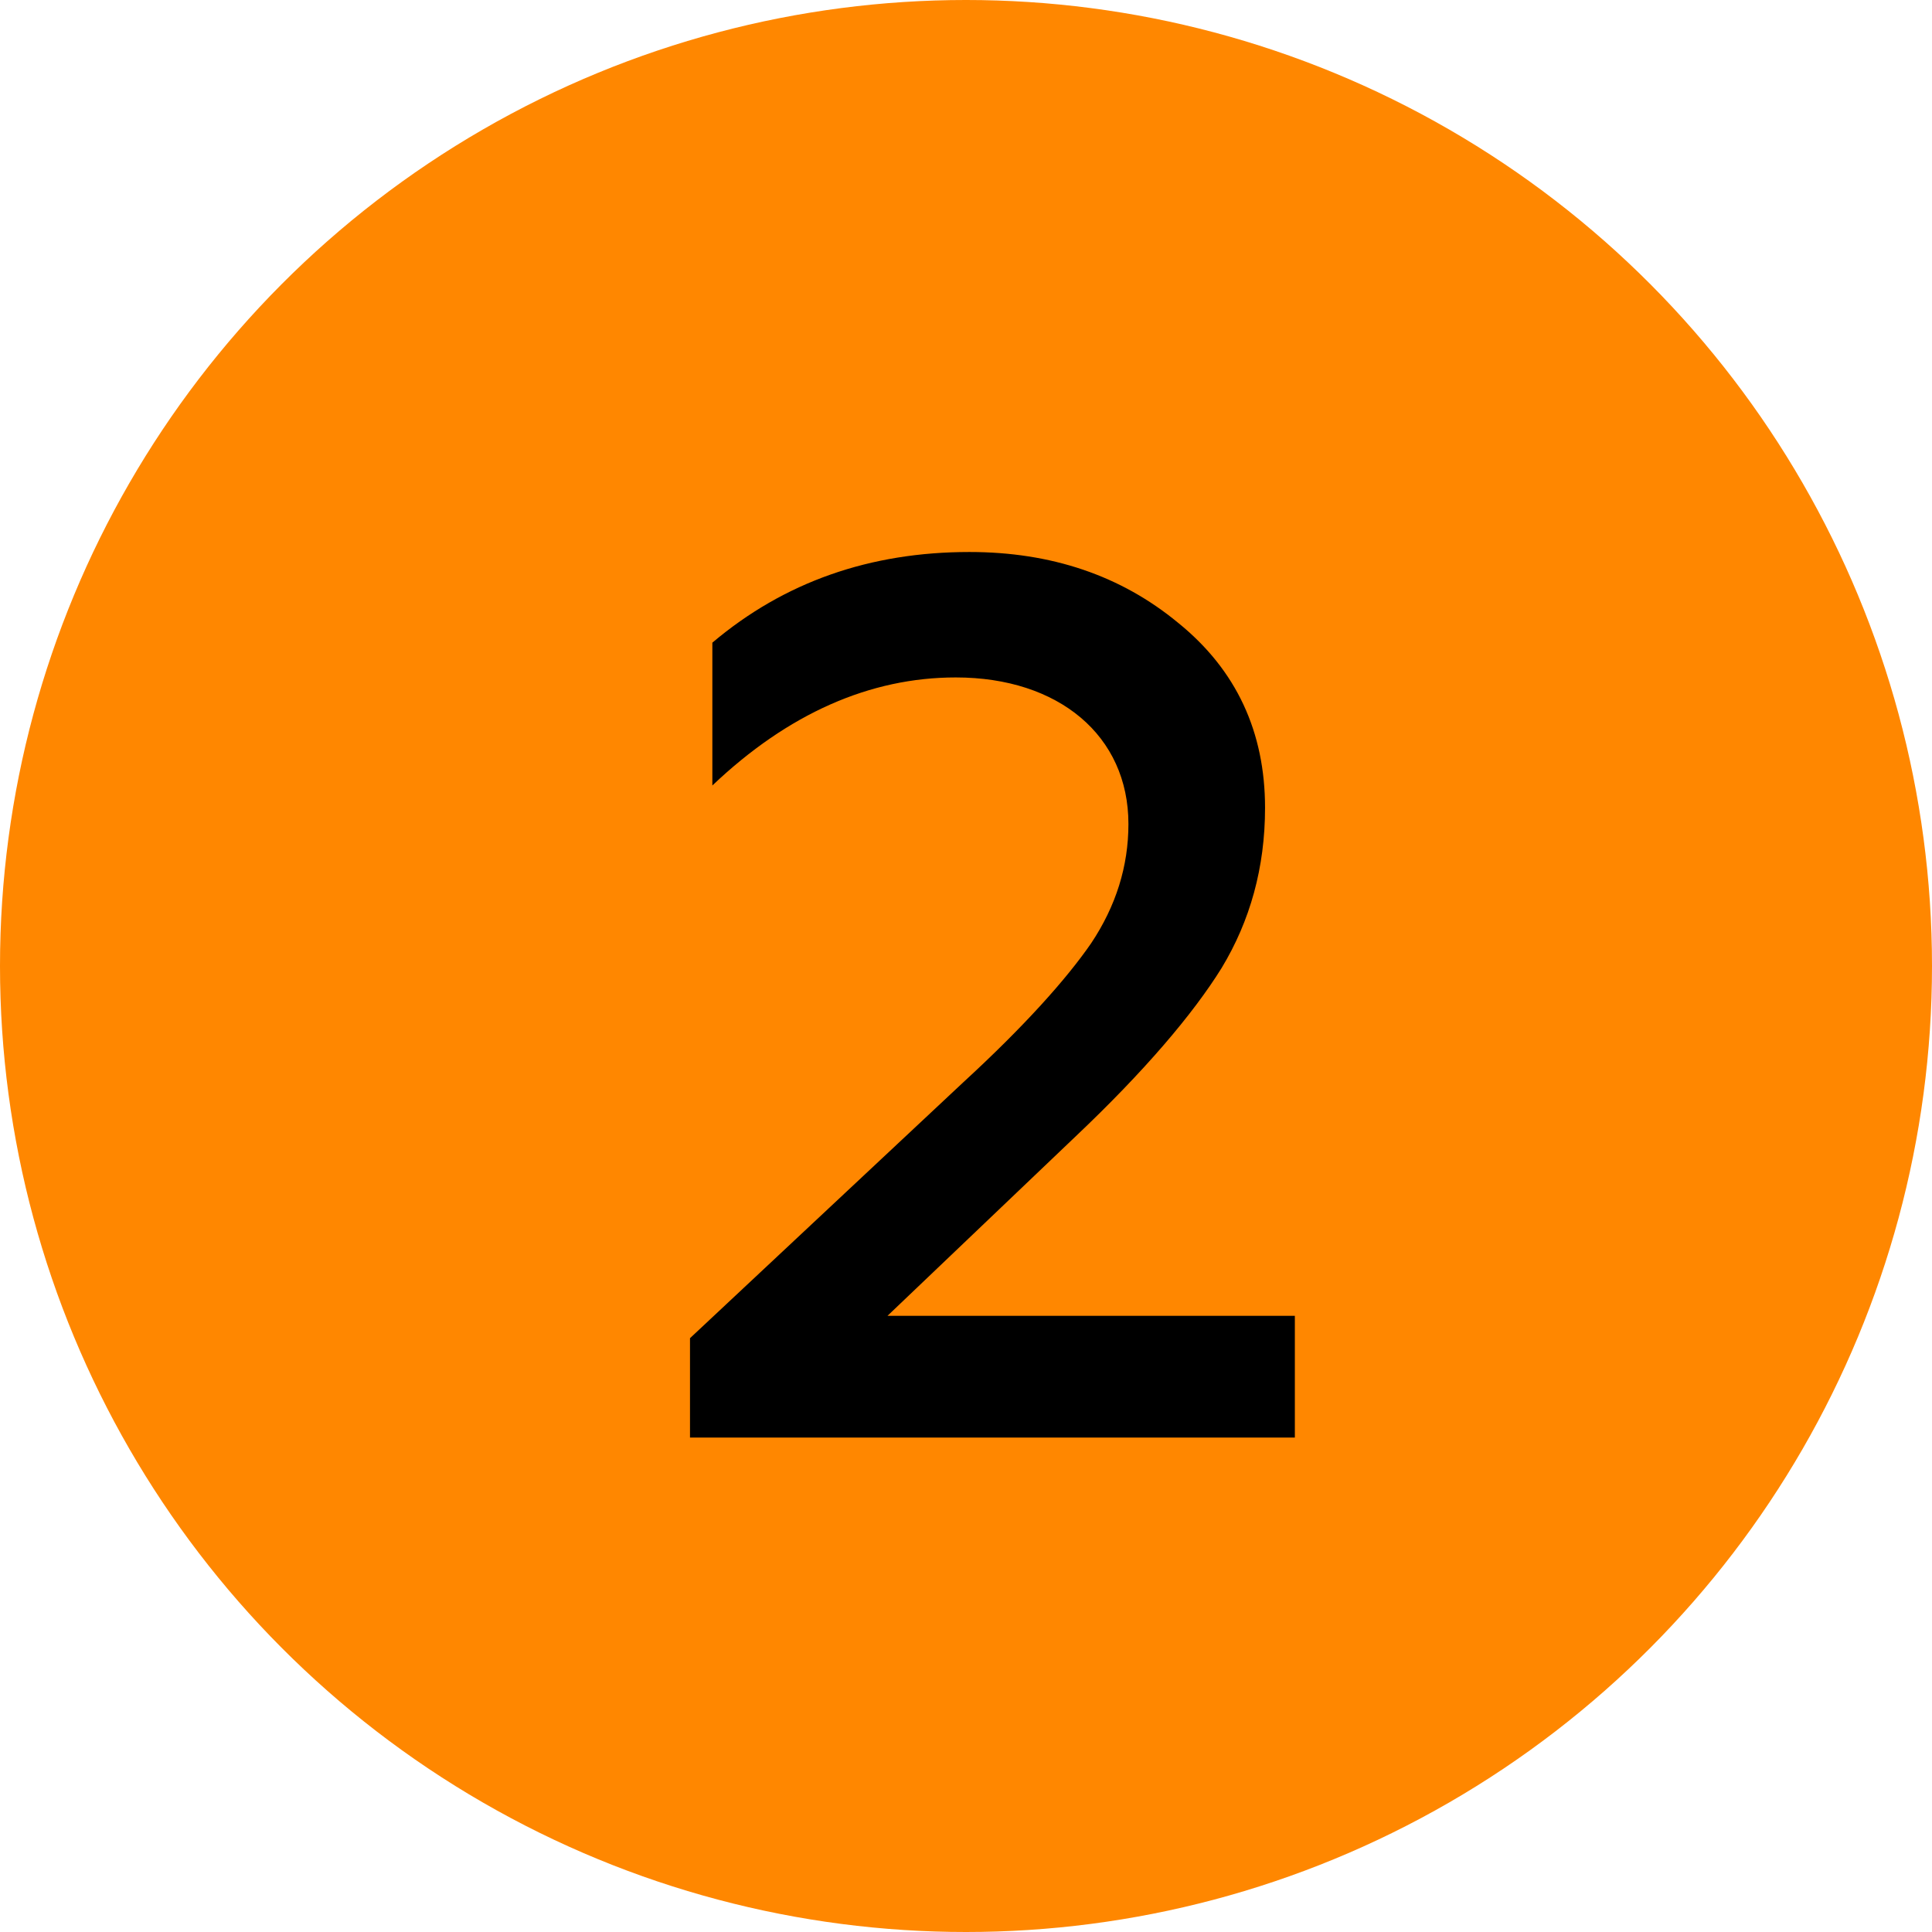 <?xml version="1.0" encoding="UTF-8"?> <svg xmlns="http://www.w3.org/2000/svg" width="28" height="28" viewBox="0 0 28 28" fill="none"><circle cx="14" cy="14" r="14" fill="#FF8700"></circle><path d="M18.766 20.834H10V19.394L13.96 15.686C14.842 14.876 15.454 14.192 15.814 13.67C16.174 13.13 16.354 12.554 16.354 11.942C16.354 10.664 15.346 9.818 13.852 9.818C12.61 9.818 11.422 10.34 10.324 11.384V9.314C11.368 8.432 12.61 8 14.05 8C15.238 8 16.246 8.342 17.074 9.026C17.92 9.71 18.334 10.61 18.334 11.708C18.334 12.572 18.118 13.346 17.704 14.03C17.29 14.696 16.588 15.524 15.58 16.478L12.862 19.07H18.766V20.834Z" fill="black"></path></svg> 